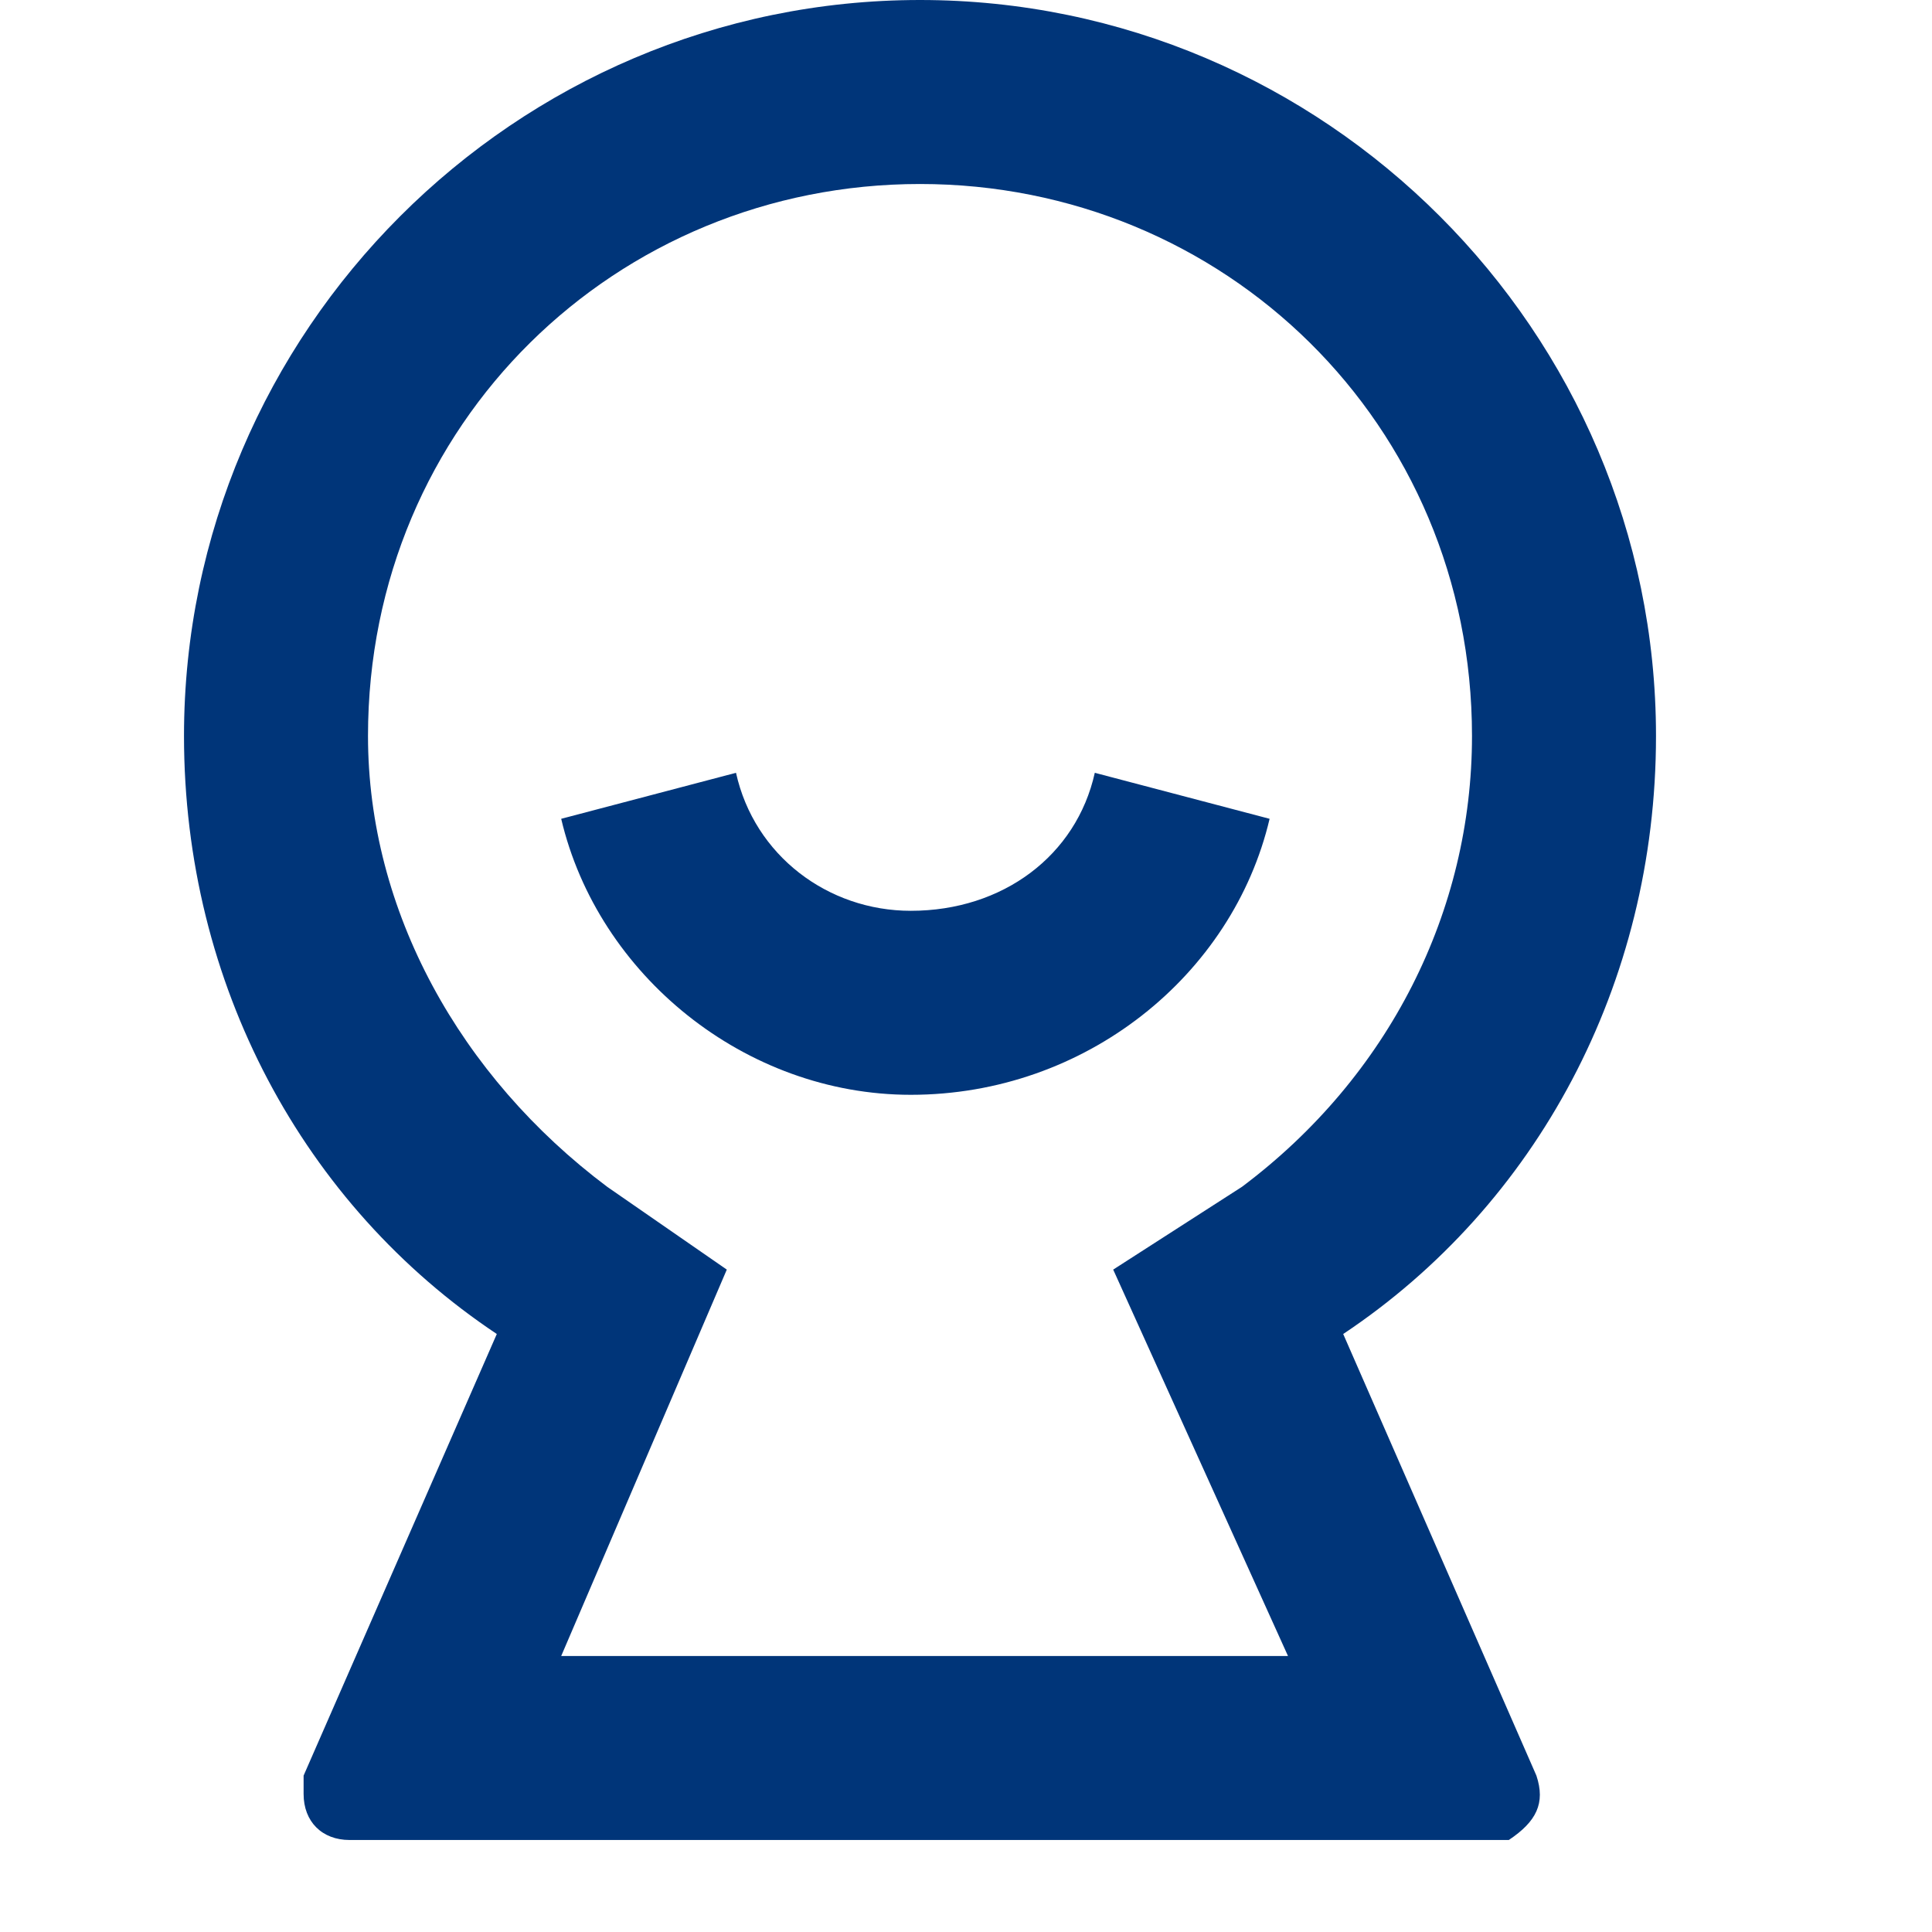 <svg version="1.2" xmlns="http://www.w3.org/2000/svg" viewBox="0 0 21 21" width="21" height="21">
	<title>sesion-svg</title>
	<style>
		.s0 { fill: #003579 } 
	</style>
	<path id="Layer" fill-rule="evenodd" class="s0" d="m5.4 14.5c-2.1-1.4-3.4-3.8-3.4-6.5 0-4.4 3.6-8 8-8 4.4 0 8 3.6 8 8 0 2.7-1.3 5.1-3.4 6.5l2.1 4.8c0.1 0.3 0 0.5-0.3 0.7q-0.1 0-0.2 0h-12.4c-0.3 0-0.5-0.2-0.5-0.5q0-0.1 0-0.2zm6.7-0.7l1.4-0.9c1.6-1.2 2.5-3 2.5-4.9 0-3.4-2.7-6-6-6-3.3 0-6 2.6-6 6 0 1.9 1 3.7 2.6 4.9l1.3 0.9-1.8 4.2h7.9zm-6-4.9l1.9-0.5c0.2 0.9 1 1.5 1.9 1.5 1 0 1.8-0.6 2-1.5l1.9 0.5c-0.4 1.7-2 3-3.9 3-1.8 0-3.4-1.3-3.8-3z"/>
</svg>